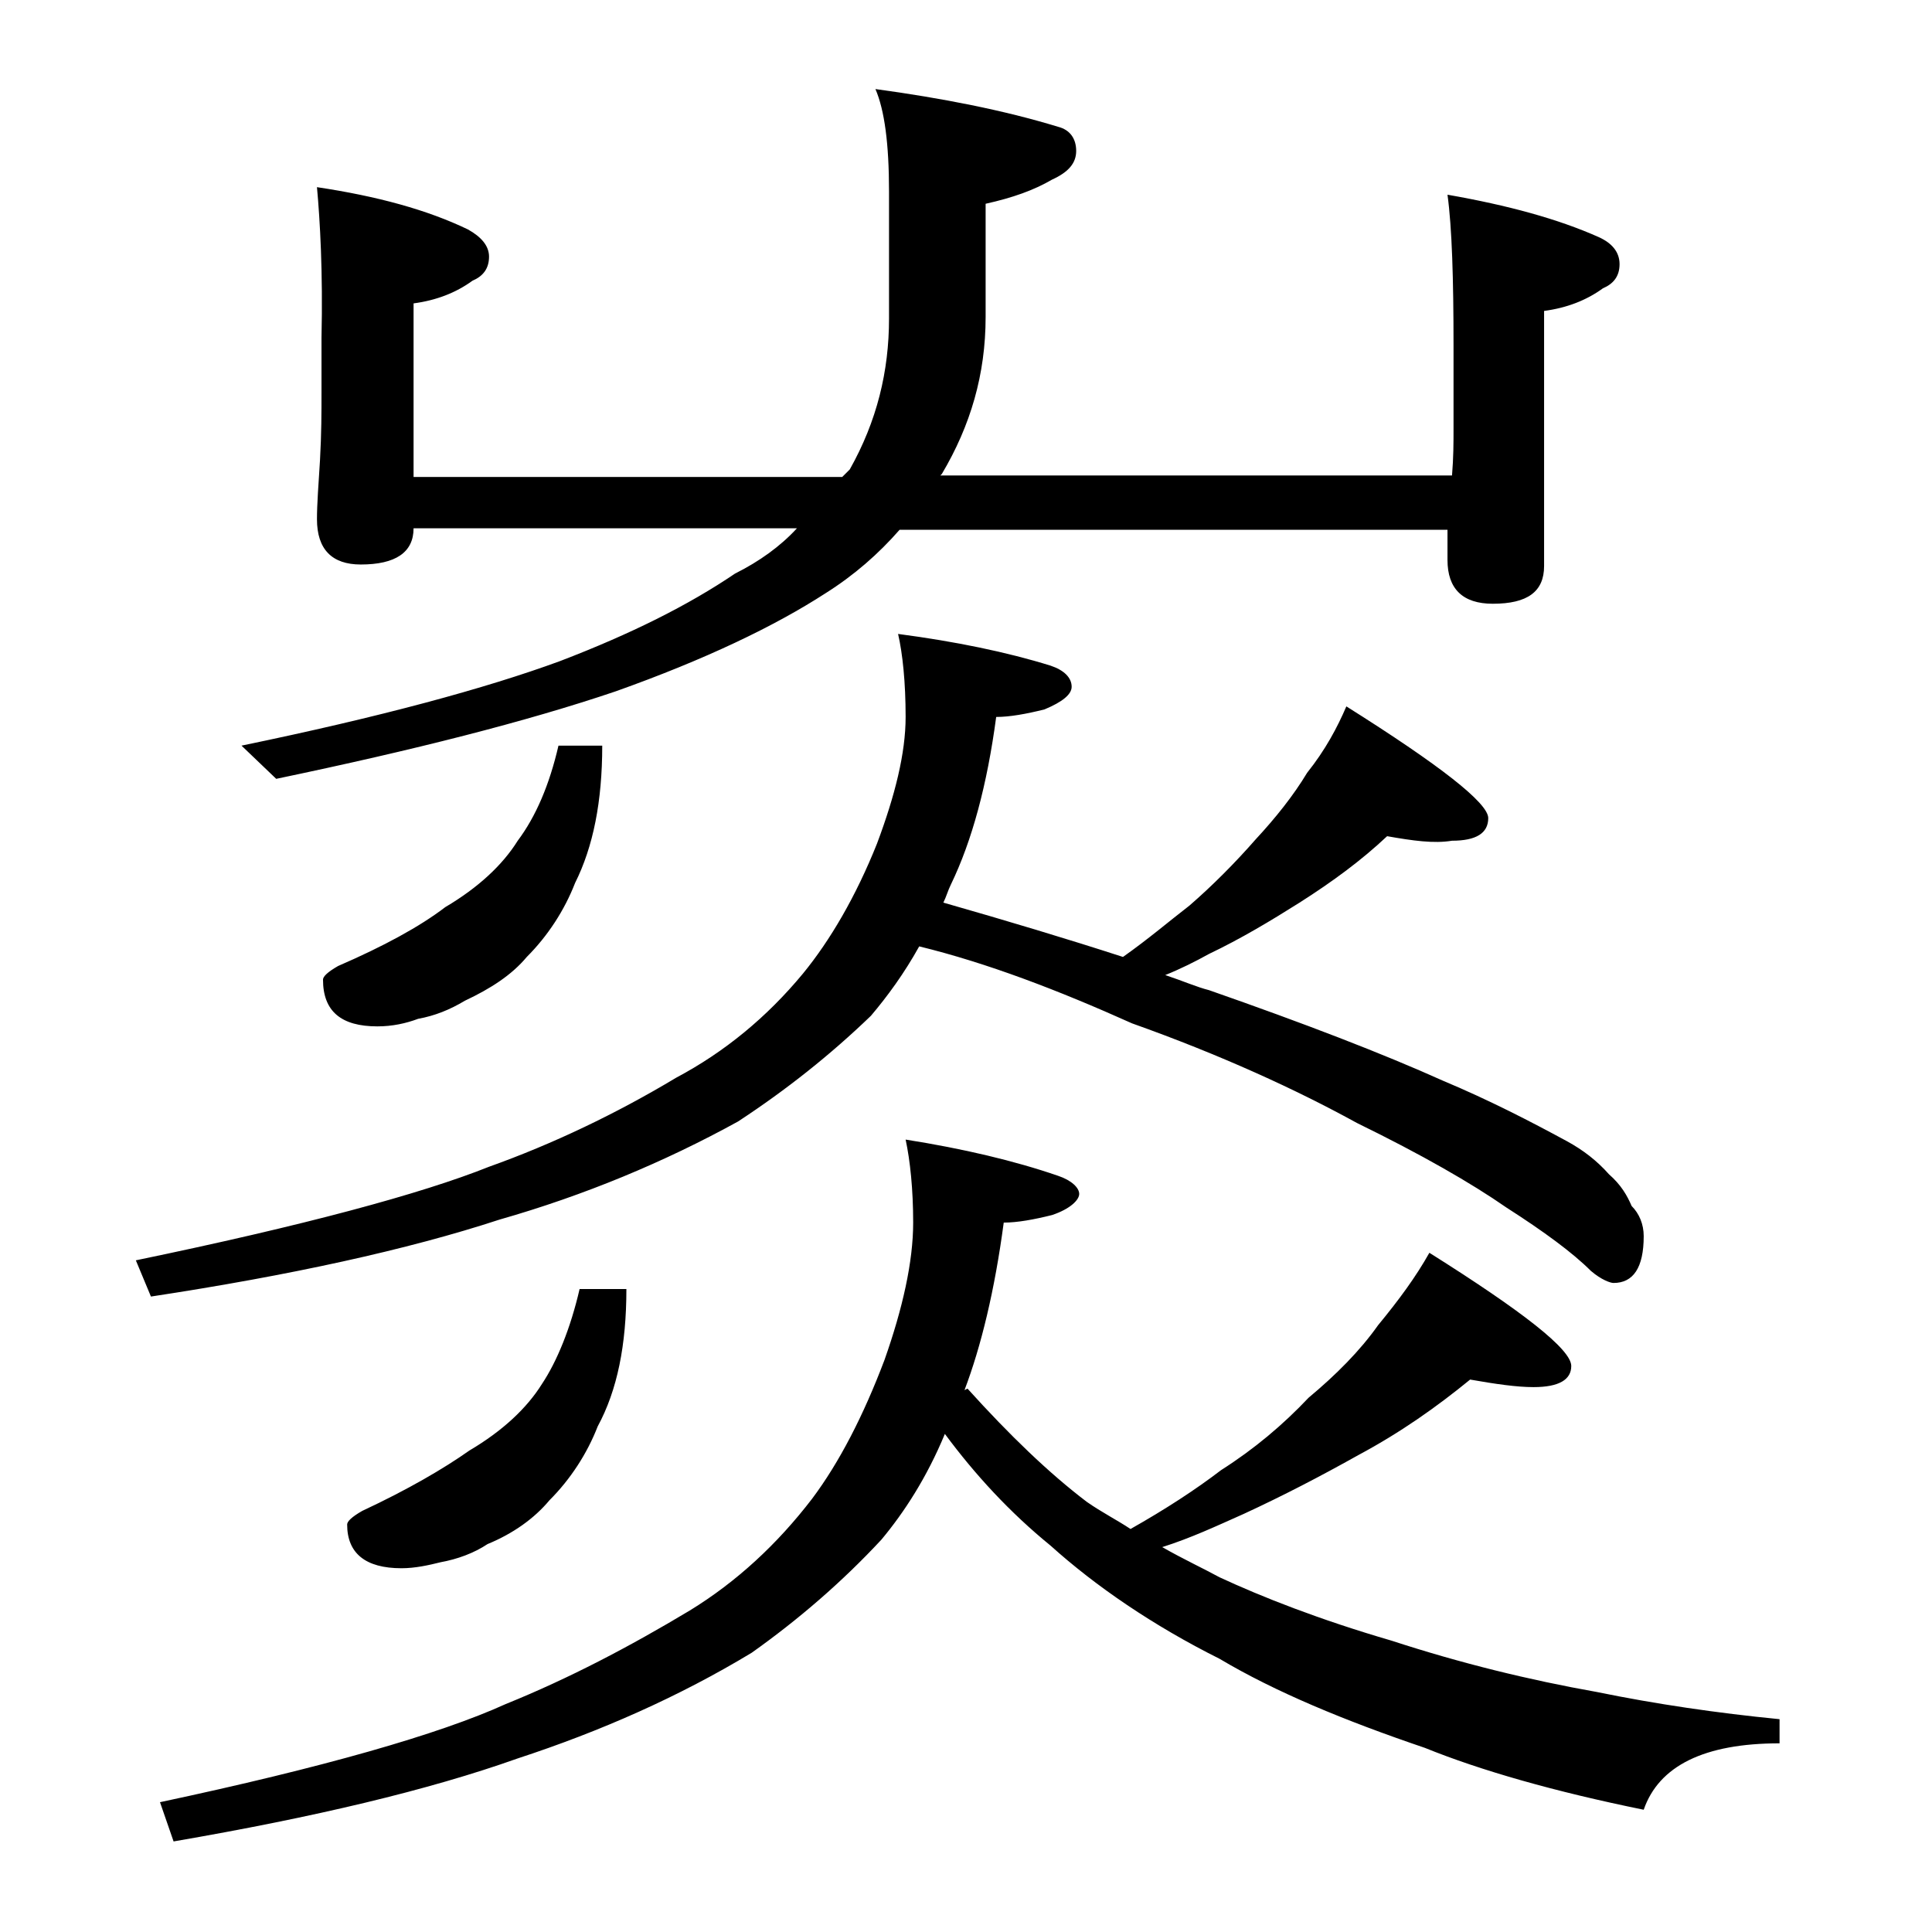 <?xml version="1.0" encoding="utf-8"?>
<!-- Generator: Adobe Illustrator 18.0.0, SVG Export Plug-In . SVG Version: 6.00 Build 0)  -->
<!DOCTYPE svg PUBLIC "-//W3C//DTD SVG 1.1//EN" "http://www.w3.org/Graphics/SVG/1.1/DTD/svg11.dtd">
<svg version="1.1" id="Layer_1" xmlns="http://www.w3.org/2000/svg" xmlns:xlink="http://www.w3.org/1999/xlink" x="0px" y="0px"
	 viewBox="0 0 128 128" enable-background="new 0 0 128 128" xml:space="preserve">
<path d="M91.9,55.4c-1.7,1.6-3.6,3-5.8,4.4c-1.9,1.2-3.9,2.4-6,3.4c-0.9,0.5-1.9,1-2.9,1.4c1.2,0.4,2.1,0.8,2.9,1
	c6.3,2.2,11.5,4.2,15.5,6c3.1,1.3,5.8,2.7,8.2,4c1.1,0.6,2,1.3,2.8,2.2c0.8,0.7,1.2,1.4,1.5,2.1c0.5,0.5,0.8,1.2,0.8,2
	c0,2.1-0.7,3.1-2,3.1c-0.2,0-0.8-0.2-1.5-0.8c-1.2-1.2-3.1-2.6-5.6-4.2c-2.3-1.6-5.6-3.5-9.9-5.6c-4-2.2-9-4.5-14.9-6.6
	c-4.9-2.2-9.6-4-14.1-5.1c-1,1.8-2.1,3.3-3.2,4.6c-2.7,2.6-5.6,4.9-8.8,7C44,77,38.7,79.2,33.1,80.8C27,82.8,19.2,84.5,10,85.9
	l-1-2.4c11.1-2.3,18.9-4.4,23.4-6.2c4.2-1.5,8.4-3.5,12.4-5.9c3.2-1.7,6-4,8.4-6.9c1.8-2.2,3.5-5.1,4.9-8.6c1.2-3.2,1.9-6,1.9-8.4
	c0-2.3-0.2-4.2-0.5-5.5c3.8,0.5,7.2,1.2,10.1,2.1c0.9,0.3,1.4,0.8,1.4,1.4c0,0.5-0.6,1-1.8,1.5c-1.2,0.3-2.3,0.5-3.2,0.5
	c-0.6,4.5-1.6,8.2-3,11.1c-0.2,0.4-0.3,0.8-0.5,1.2c4.2,1.2,8.2,2.4,11.9,3.6c1.7-1.2,3.1-2.4,4.4-3.4c1.5-1.3,3-2.8,4.4-4.4
	c1.3-1.4,2.5-2.9,3.4-4.4c1.2-1.5,2-3,2.6-4.4c6.2,3.9,9.4,6.4,9.4,7.4s-0.8,1.5-2.4,1.5C95,55.9,93.6,55.7,91.9,55.4z M97.4,91.4
	c-2.2,1.8-4.6,3.5-7.4,5c-2.5,1.4-5,2.7-7.6,3.9c-1.8,0.8-3.5,1.6-5.4,2.2c1.4,0.8,2.7,1.4,3.8,2c2.8,1.3,6.6,2.8,11.4,4.2
	c4.6,1.5,9.1,2.6,13.6,3.4c3.9,0.8,8,1.4,12.1,1.8v1.6c-5,0-8,1.5-9,4.4c-5.9-1.2-10.8-2.6-14.5-4.1c-5.3-1.8-9.9-3.7-13.6-5.9
	c-4.4-2.2-8.2-4.8-11.2-7.5c-2.7-2.2-5-4.7-7-7.4c-1.2,2.9-2.7,5.2-4.2,7c-2.6,2.8-5.5,5.3-8.6,7.5c-4.8,2.9-10,5.2-15.5,7
	c-5.9,2.1-13.5,3.9-22.8,5.5l-0.9-2.6c10.8-2.3,18.5-4.5,22.9-6.5c4.2-1.7,8.2-3.8,12.2-6.2c3.1-1.9,5.8-4.4,8.1-7.4
	c1.8-2.4,3.4-5.5,4.8-9.2c1.2-3.4,1.9-6.5,1.9-9.1c0-2.2-0.2-4.1-0.5-5.5c3.8,0.6,7.2,1.4,10.1,2.4c0.9,0.3,1.4,0.8,1.4,1.2
	s-0.6,1-1.8,1.4c-1.2,0.3-2.3,0.5-3.2,0.5c-0.6,4.5-1.5,8.2-2.6,11.1l0.2-0.1c2.8,3.1,5.4,5.6,7.9,7.5c1,0.7,2,1.2,2.9,1.8
	c2.3-1.3,4.3-2.6,6-3.9c2.2-1.4,4.1-3,5.8-4.8c1.8-1.5,3.4-3.1,4.6-4.8c1.4-1.7,2.5-3.2,3.4-4.8c6.2,3.9,9.4,6.4,9.4,7.5
	c0,0.9-0.8,1.4-2.5,1.4C100.5,91.9,99.1,91.7,97.4,91.4z M21,12.4c4,0.6,7.3,1.5,10,2.8c0.9,0.5,1.4,1.1,1.4,1.8
	c0,0.8-0.4,1.3-1.1,1.6c-1.1,0.8-2.4,1.3-3.9,1.5v11.5h28.4c0.2-0.2,0.4-0.4,0.5-0.5c1.8-3.2,2.6-6.5,2.6-10v-8.4
	c0-3.2-0.3-5.4-0.9-6.8c4.4,0.6,8.5,1.4,12.1,2.5c0.8,0.2,1.2,0.8,1.2,1.6c0,0.8-0.5,1.4-1.6,1.9c-1.2,0.7-2.6,1.2-4.4,1.6V21
	c0,3.8-1,7.2-2.9,10.4l-0.1,0.1h33.9c0.1-1.2,0.1-2.2,0.1-3.1v-5.5c0-4.4-0.1-7.8-0.4-10c4,0.7,7.3,1.6,10,2.8
	c0.9,0.4,1.4,1,1.4,1.8s-0.4,1.3-1.1,1.6c-1.1,0.8-2.4,1.3-3.9,1.5v16.9c0,1.7-1.1,2.5-3.4,2.5c-2,0-3-1-3-2.9v-2H59.6
	c-1.4,1.6-3,3-4.9,4.2c-3.4,2.2-8,4.4-13.9,6.5c-5.9,2-13.4,3.9-22.5,5.8L16,49.4c9.2-1.9,16.2-3.8,21.1-5.6
	c4.7-1.8,8.5-3.7,11.6-5.8c1.6-0.8,3-1.8,4.1-3H27.4c0,1.6-1.2,2.4-3.5,2.4c-1.9,0-2.9-1-2.9-3c0-1,0.1-2.3,0.2-3.9
	c0.1-1.8,0.1-3.2,0.1-4.5v-3.6C21.4,18,21.2,14.6,21,12.4z M37,49.4h2.9c0,3.7-0.6,6.7-1.8,9.1c-0.7,1.8-1.8,3.5-3.2,4.9
	c-1,1.2-2.4,2.1-4.1,2.9c-1,0.6-2,1-3.1,1.2C26.9,67.8,26,68,25,68c-2.4,0-3.6-1-3.6-3.1c0-0.2,0.3-0.5,1-0.9c3-1.3,5.4-2.6,7.1-3.9
	c2.2-1.3,3.8-2.8,4.8-4.4C35.5,54.1,36.4,52,37,49.4z M38.4,85.4h3.1c0,3.7-0.6,6.7-1.9,9.1c-0.7,1.8-1.8,3.5-3.2,4.9
	c-1,1.2-2.4,2.2-4.1,2.9c-0.9,0.6-2,1-3.1,1.2c-0.8,0.2-1.7,0.4-2.6,0.4c-2.4,0-3.6-1-3.6-2.9c0-0.2,0.3-0.5,1-0.9
	c3-1.4,5.4-2.8,7.1-4c2.2-1.3,3.8-2.8,4.8-4.4C36.9,90.2,37.8,88,38.4,85.4z"/>
</svg>
